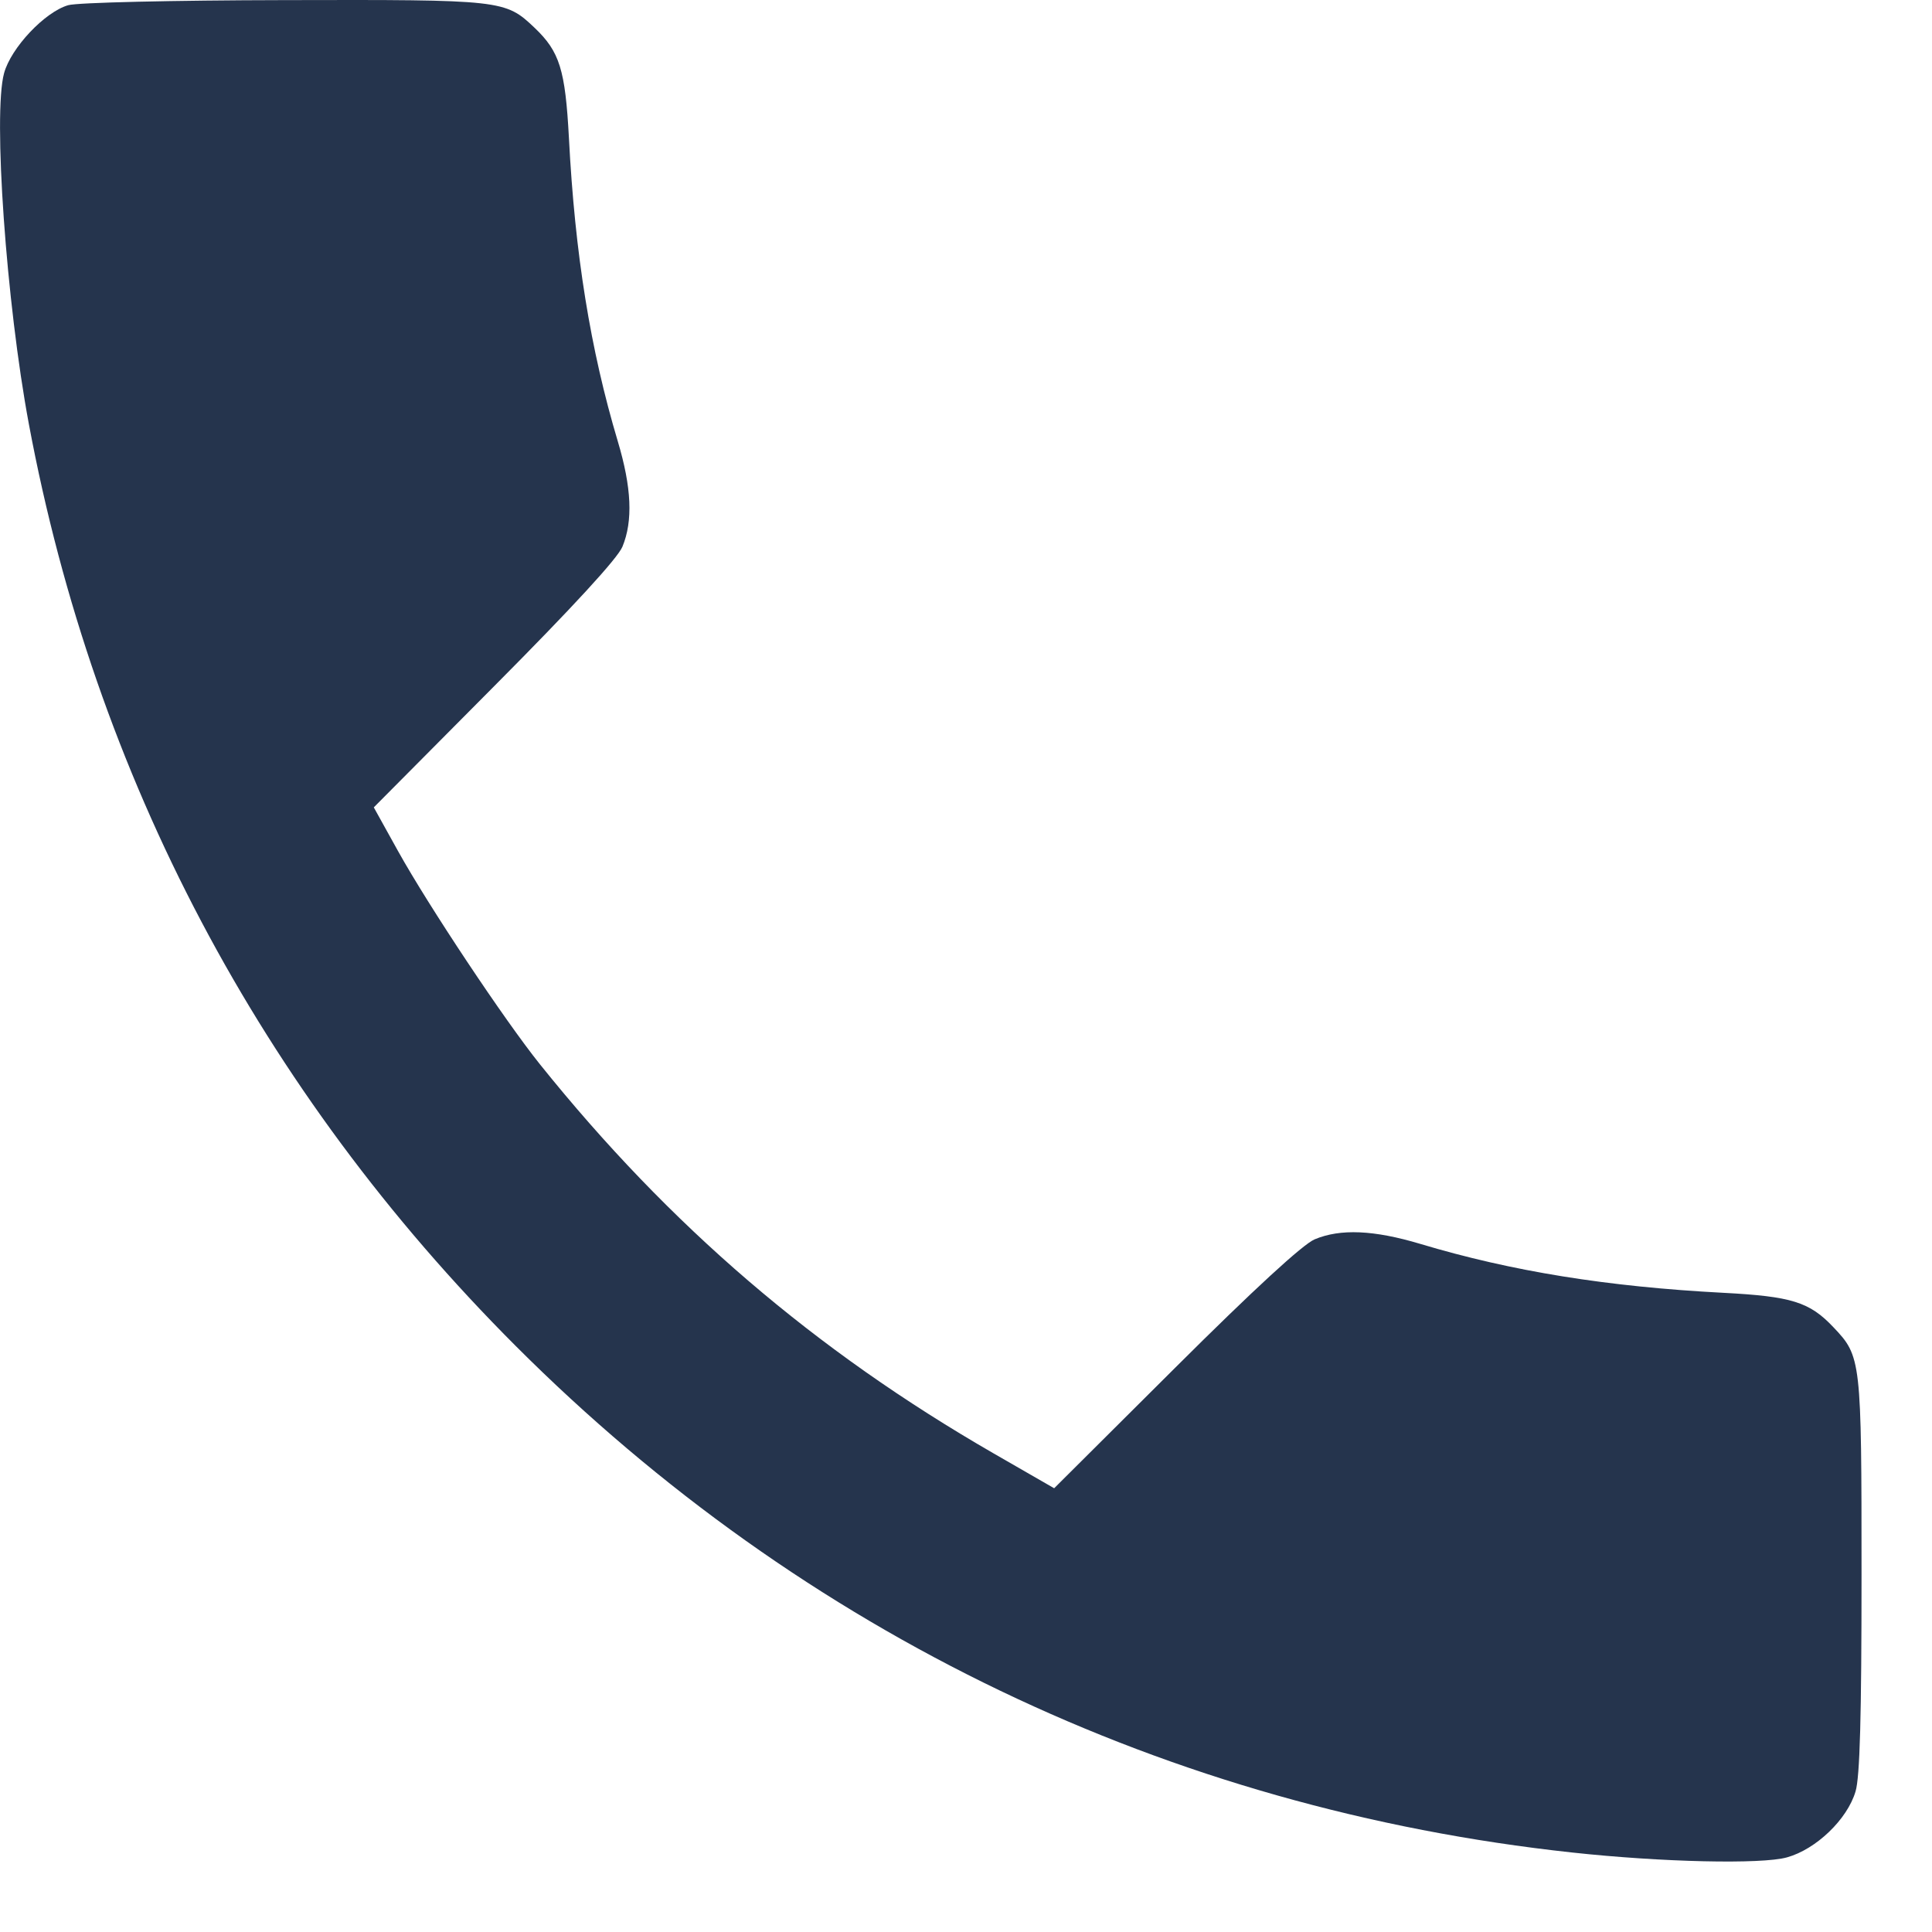 <?xml version="1.0" encoding="UTF-8"?> <svg xmlns="http://www.w3.org/2000/svg" width="19" height="19" viewBox="0 0 19 19" fill="none"> <path fill-rule="evenodd" clip-rule="evenodd" d="M0.671 0.051C0.441 0.117 0.108 0.47 0.04 0.72C-0.07 1.122 0.061 2.977 0.284 4.171C0.932 7.638 2.563 10.727 5.072 13.237C7.902 16.068 11.489 17.788 15.459 18.218C16.341 18.314 17.325 18.336 17.574 18.266C17.861 18.186 18.167 17.892 18.248 17.618C18.291 17.477 18.307 16.879 18.307 15.482C18.307 13.368 18.304 13.34 18.03 13.052C17.796 12.804 17.619 12.749 16.948 12.714C15.806 12.654 14.868 12.503 13.968 12.233C13.51 12.096 13.182 12.082 12.929 12.188C12.814 12.236 12.333 12.678 11.559 13.449L10.367 14.636L9.771 14.293C8.013 13.28 6.586 12.056 5.311 10.468C4.962 10.033 4.217 8.914 3.914 8.369L3.676 7.94L4.861 6.747C5.63 5.974 6.073 5.492 6.121 5.377C6.226 5.123 6.212 4.795 6.075 4.338C5.806 3.437 5.654 2.498 5.595 1.356C5.559 0.685 5.504 0.508 5.257 0.273C4.968 -0.001 4.945 -0.004 2.798 0.001C1.701 0.003 0.76 0.025 0.671 0.051Z" fill="#25344D"></path> </svg> 